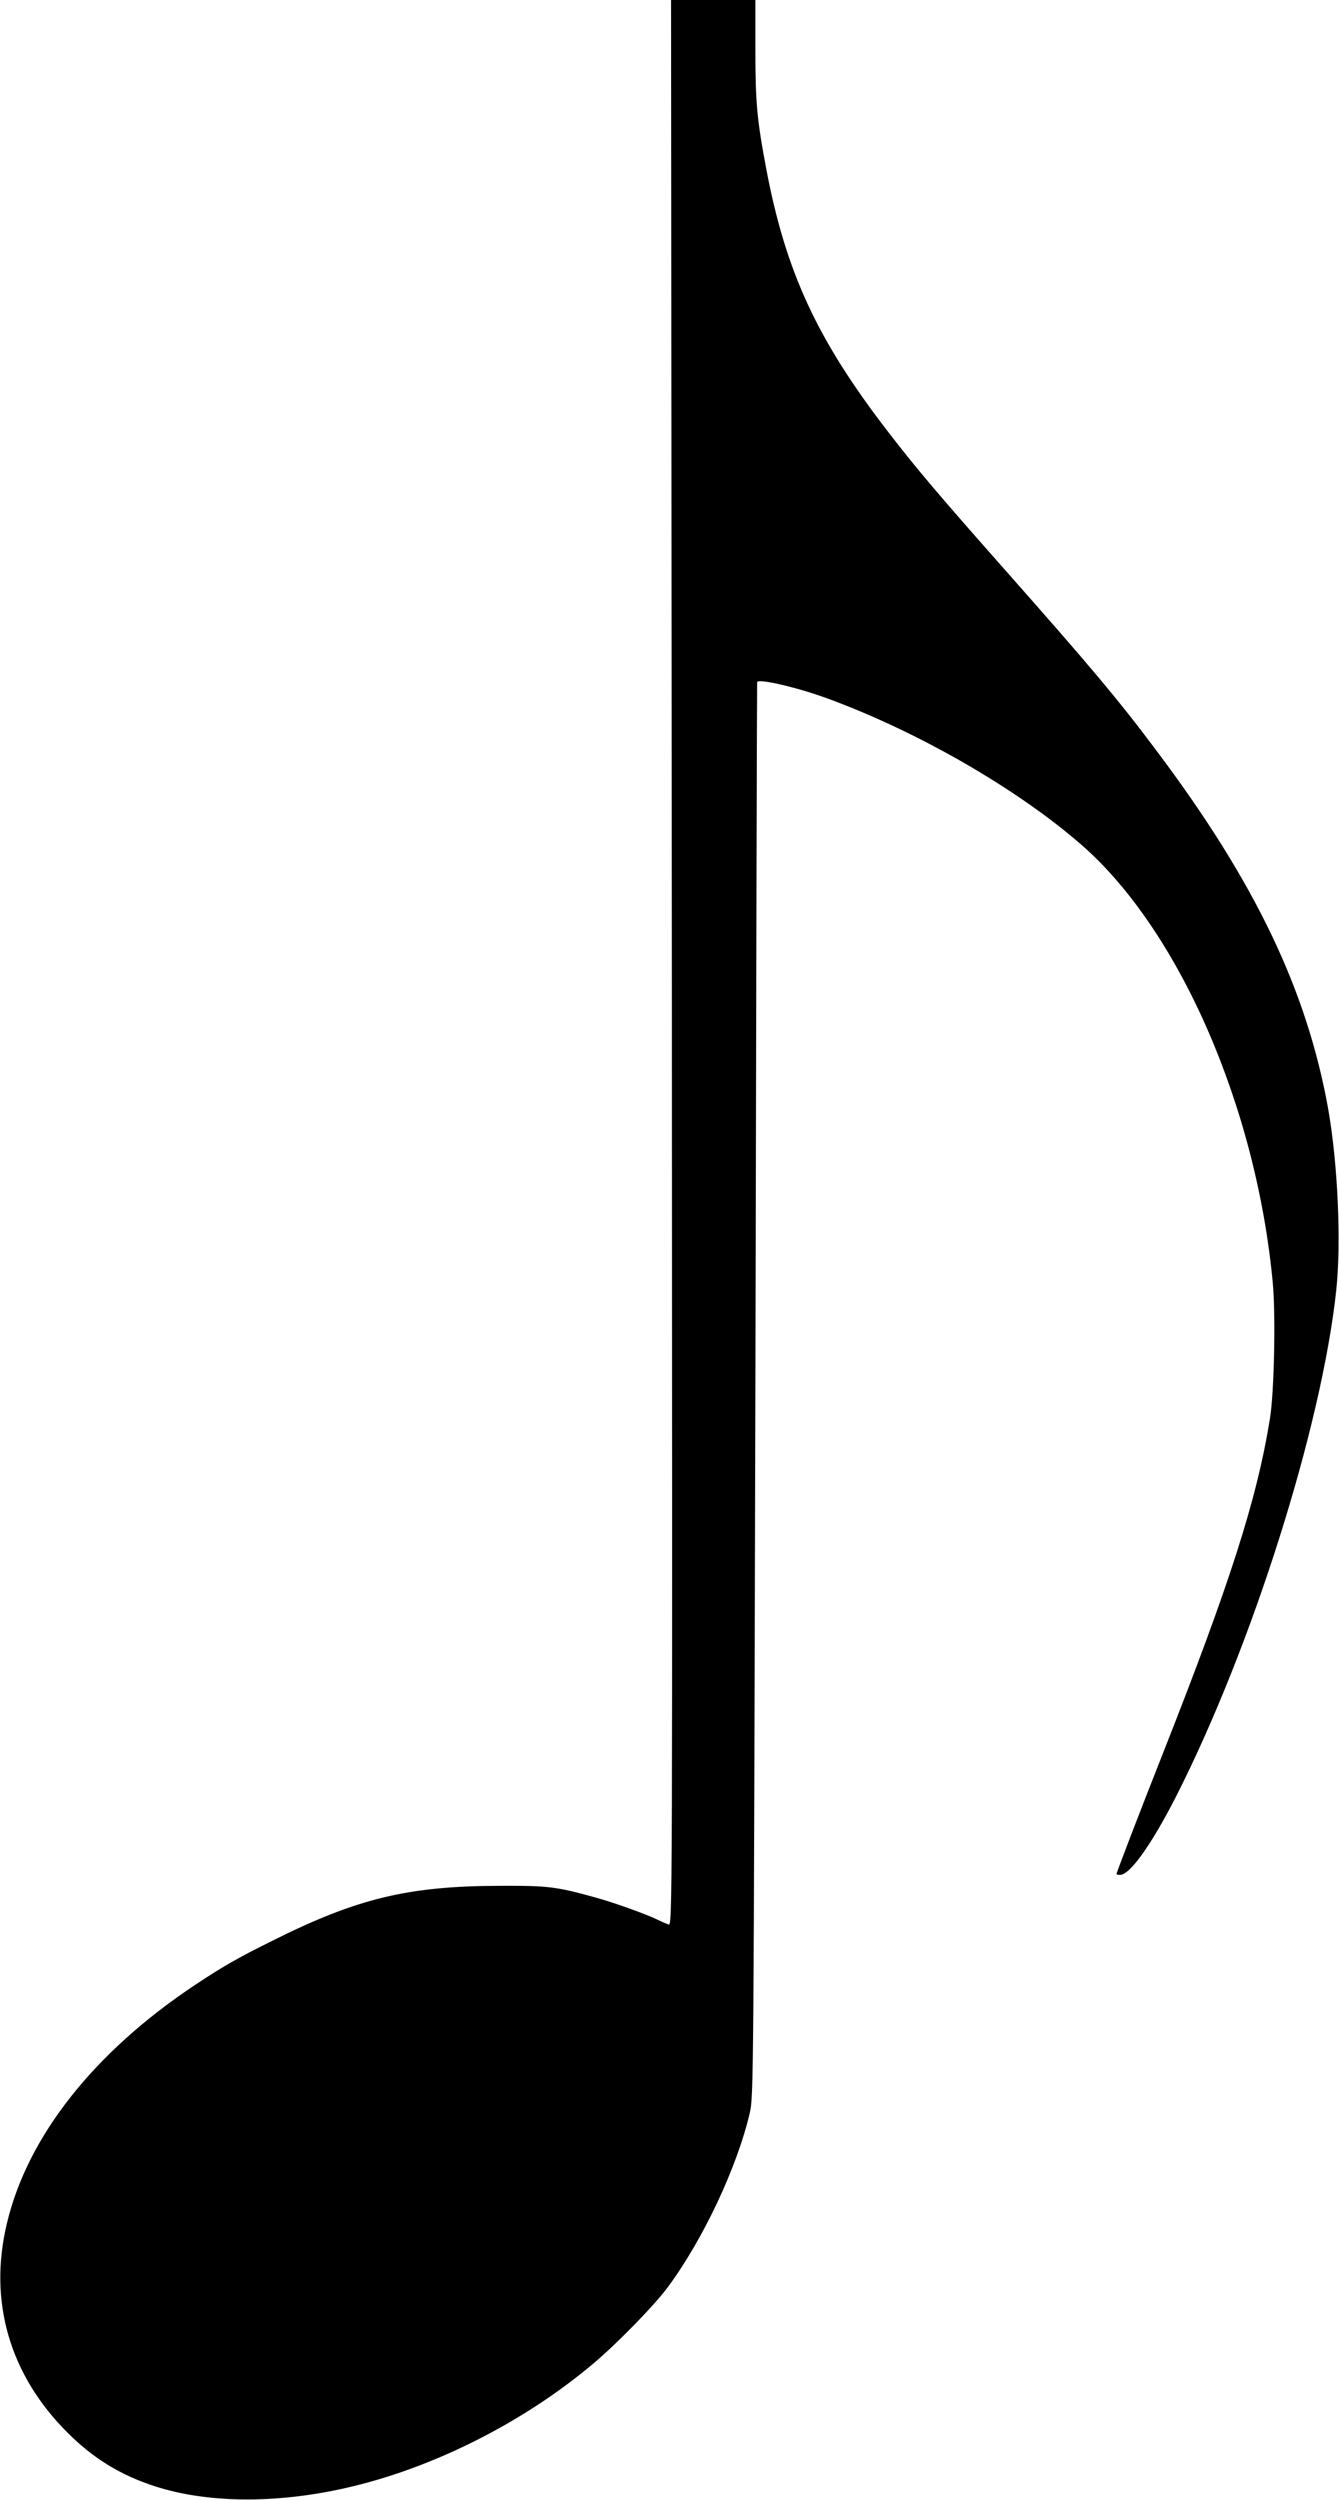  <svg version="1.0" xmlns="http://www.w3.org/2000/svg"
 width="686pt" height="1280pt" viewBox="0 0 686 1280"
 preserveAspectRatio="xMidYMid meet"><g transform="translate(0,1280) scale(0.1,-0.1)"
fill="#000000" stroke="none">
<path d="M3442 7870 c3 -4926 3 -4930 -17 -4924 -11 4 -36 14 -55 24 -57 28
-218 86 -315 113 -205 57 -244 62 -495 61 -468 -1 -731 -64 -1164 -281 -180
-89 -256 -133 -396 -226 -518 -344 -860 -777 -965 -1223 -95 -398 14 -773 310
-1069 132 -132 270 -217 444 -274 269 -88 619 -92 979 -11 442 99 910 333
1272 638 122 103 311 296 382 392 180 243 354 612 419 890 20 84 20 141 29
3705 4 1991 8 3621 9 3623 8 18 202 -27 351 -81 466 -169 981 -465 1312 -754
501 -438 896 -1345 979 -2245 15 -165 7 -560 -15 -693 -67 -413 -203 -839
-551 -1720 -108 -273 -235 -603 -235 -611 0 -2 8 -4 18 -4 51 0 160 153 286
399 390 767 747 1894 822 2595 26 246 8 646 -41 926 -109 609 -374 1163 -879
1835 -195 261 -348 442 -771 920 -337 381 -460 525 -609 719 -361 469 -521
815 -621 1345 -47 249 -55 340 -55 606 l0 255 -216 0 -216 0 4 -4930z"/>
</g>
</svg>
